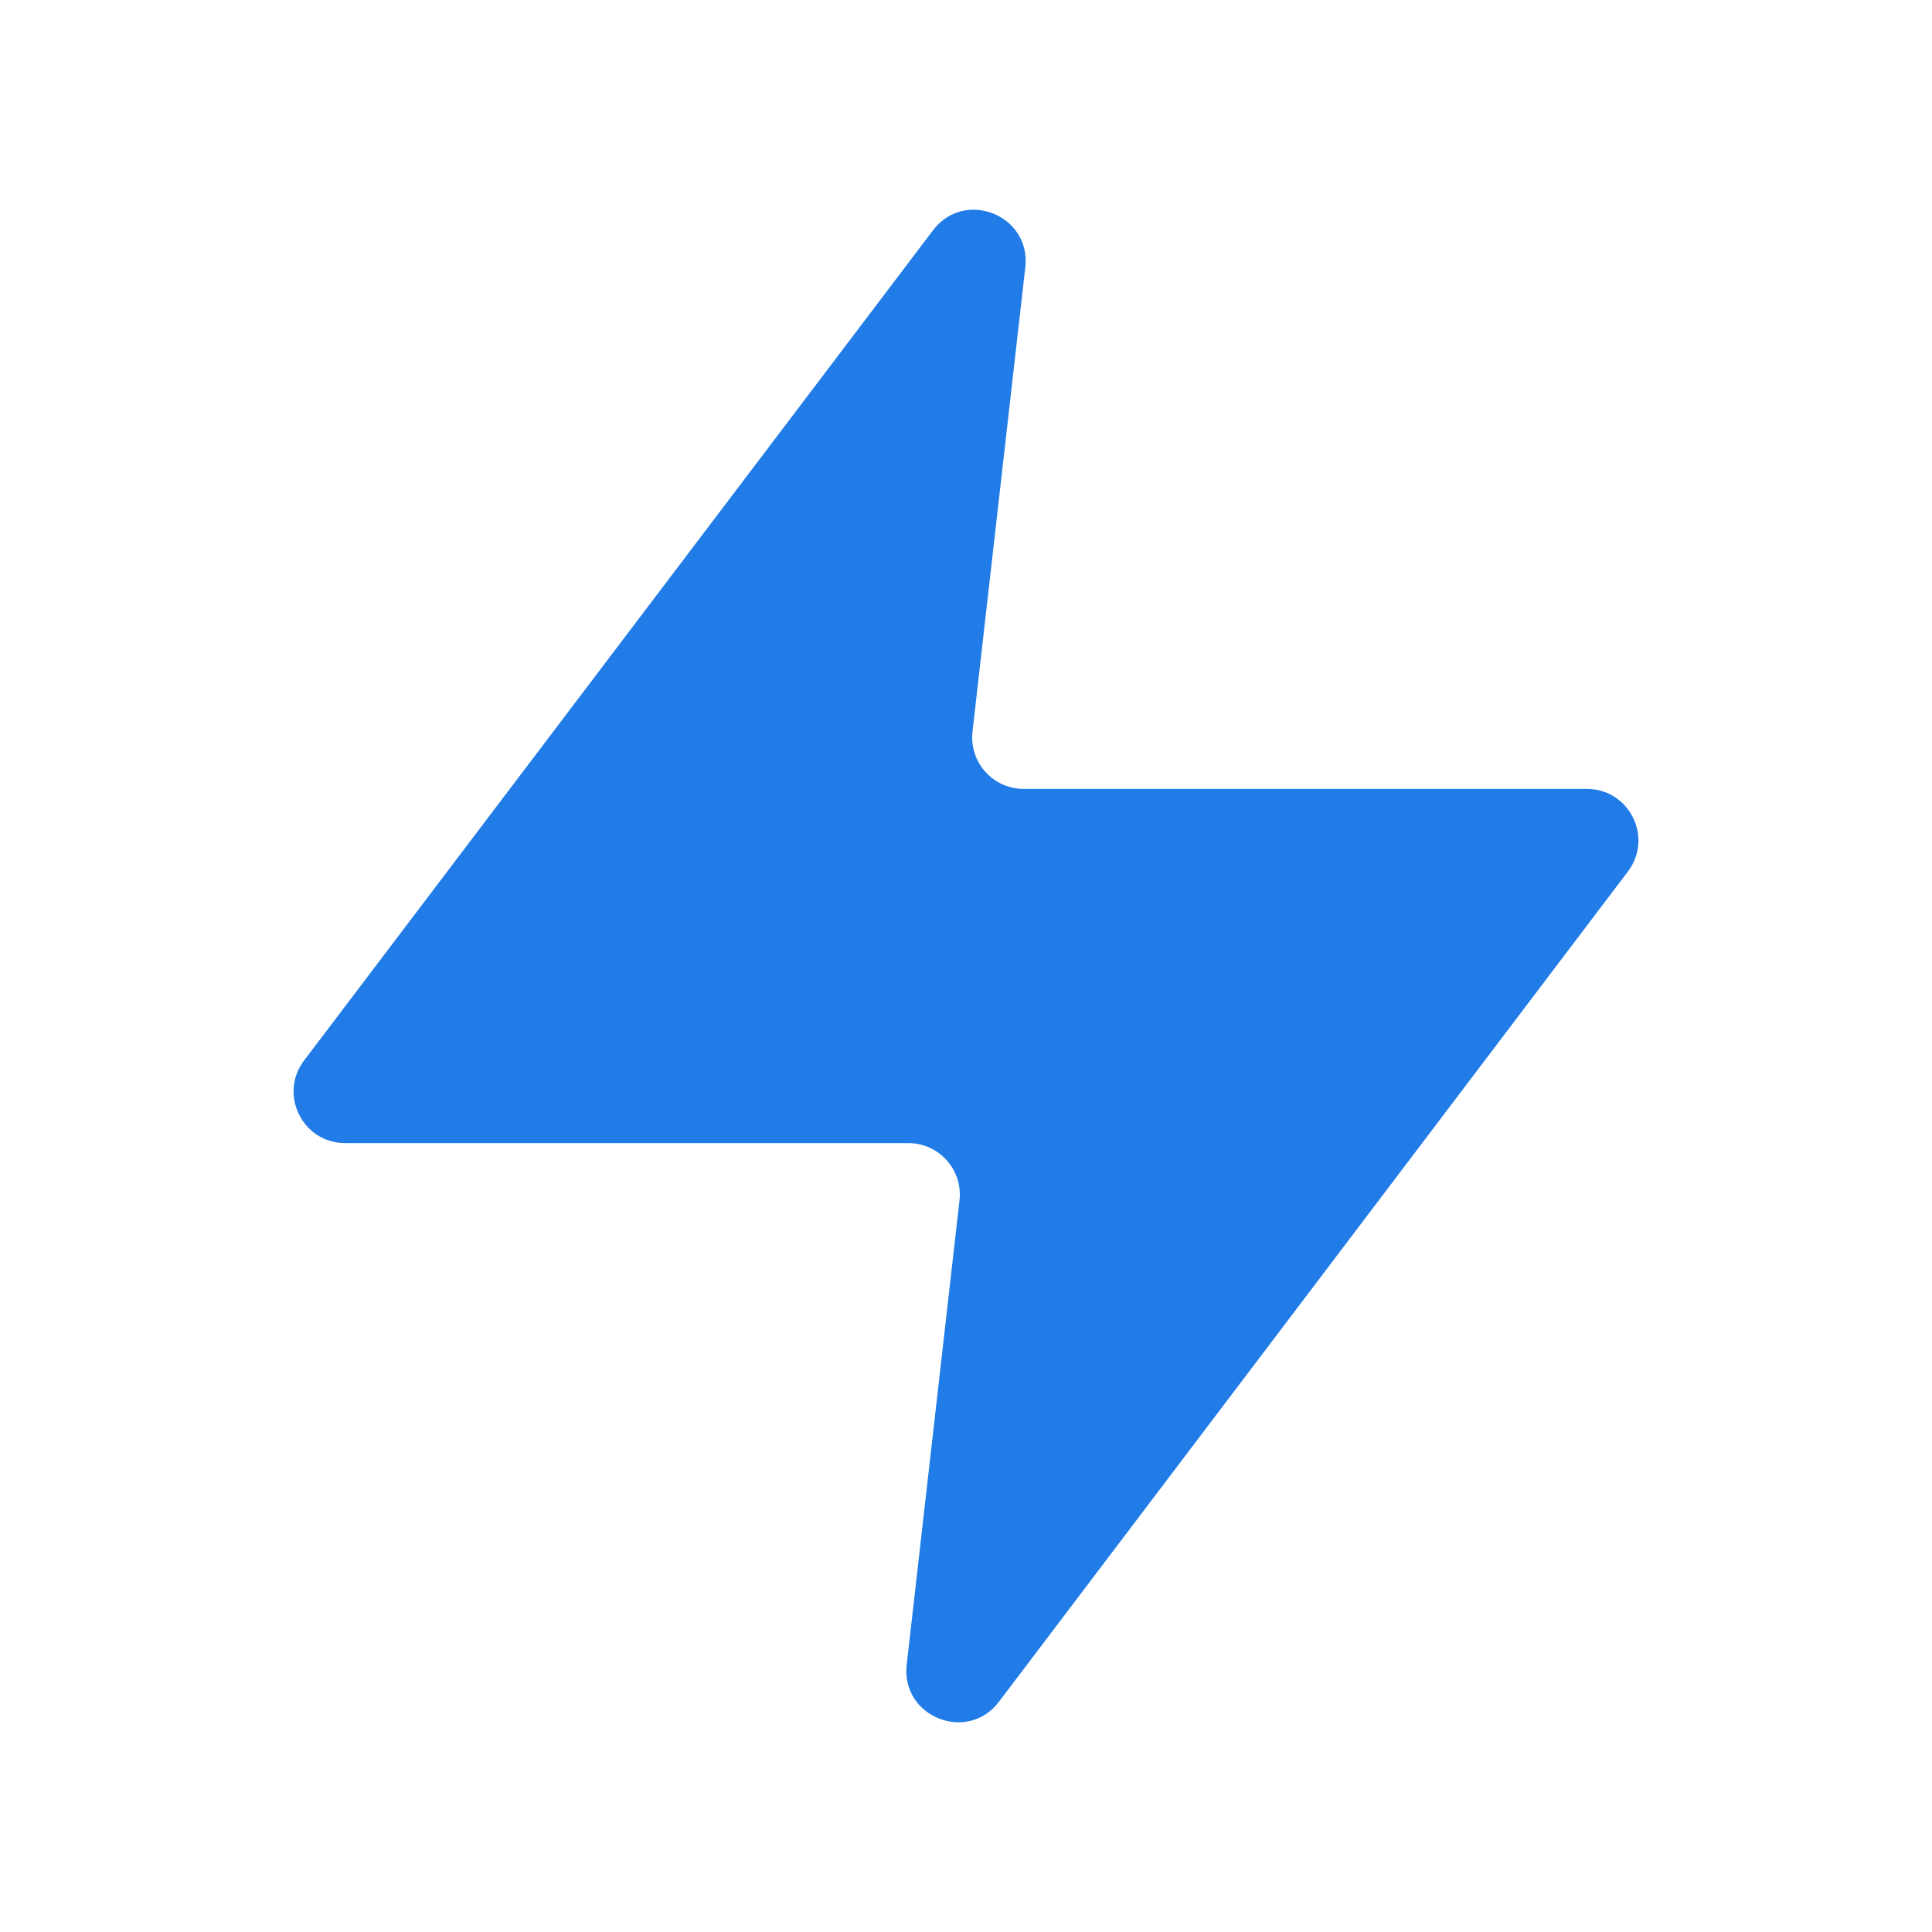 <svg width="30" height="30" viewBox="0 0 30 30" fill="none" xmlns="http://www.w3.org/2000/svg">
<path d="M15.921 4.149C16.012 3.341 14.979 2.927 14.488 3.576L4.722 16.467C4.323 16.994 4.699 17.75 5.36 17.75H14.104C14.582 17.75 14.953 18.166 14.899 18.64L14.079 25.851C13.988 26.659 15.021 27.073 15.512 26.424L25.278 13.533C25.677 13.006 25.301 12.25 24.64 12.25H15.896C15.418 12.25 15.047 11.834 15.101 11.36L15.921 4.149Z" fill="#217CE8"/>
</svg>
